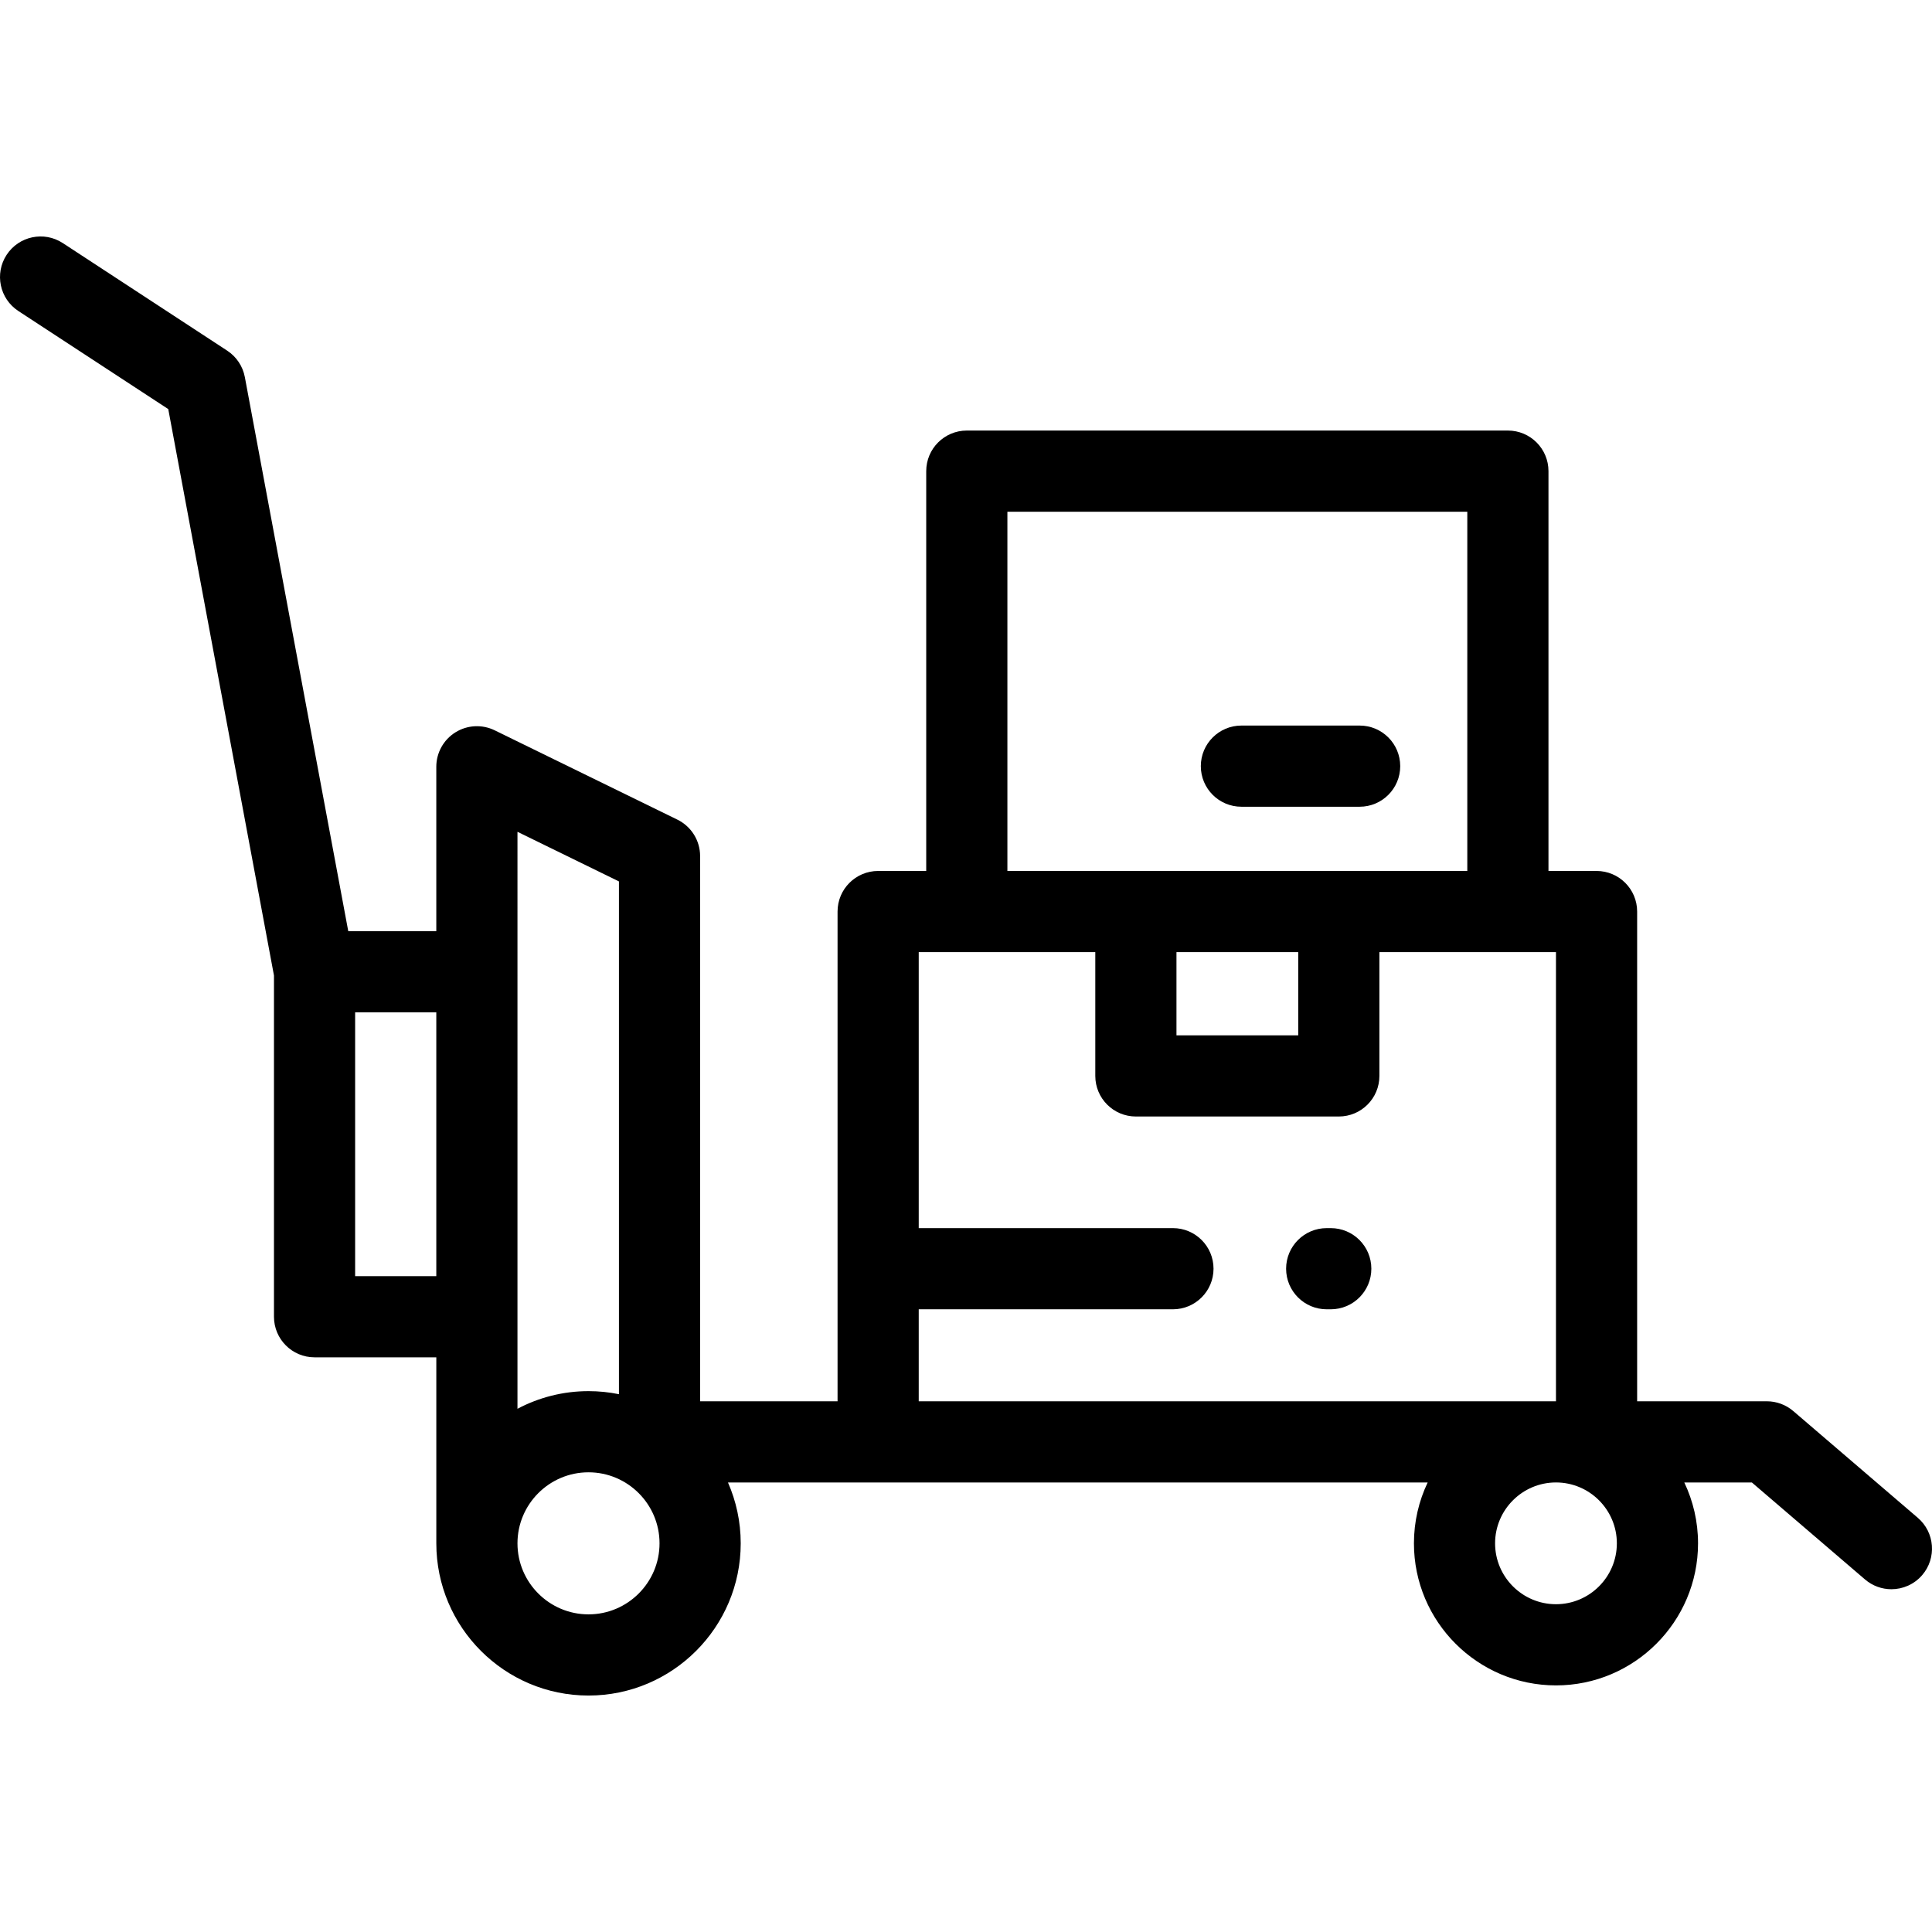 <?xml version="1.0" encoding="iso-8859-1"?>
<!-- Uploaded to: SVG Repo, www.svgrepo.com, Generator: SVG Repo Mixer Tools -->
<svg fill="#000000" height="800px" width="800px" version="1.1" id="Layer_1" xmlns="http://www.w3.org/2000/svg" xmlns:xlink="http://www.w3.org/1999/xlink" 
	 viewBox="0 0 512 512" xml:space="preserve">
<g>
	<g>
		<g>
			<path d="M360.318,192.281h-31.333c-5.939,0-10.756,4.815-10.756,10.756c0,5.94,4.816,10.756,10.756,10.756h31.333
				c5.939,0,10.756-4.815,10.756-10.756C371.074,197.096,366.258,192.281,360.318,192.281z"/>
			<path d="M352.664,325.465h-1.076c-5.939,0-10.756,4.815-10.756,10.756s4.816,10.756,10.756,10.756h1.076
				c5.939,0,10.756-4.815,10.756-10.756S358.604,325.465,352.664,325.465z"/>
			<path d="M508.243,402.238l-33.009-28.294c-1.95-1.67-4.432-2.589-7-2.589h-34.374V241.57c0-5.94-4.816-10.756-10.756-10.756
				h-12.742V124.856c0-5.94-4.816-10.756-10.756-10.756H256.214c-5.939,0-10.756,4.815-10.756,10.756v105.958h-12.741
				c-5.939,0-10.756,4.815-10.756,10.756v129.786h-36.424V226.87c0-4.109-2.34-7.858-6.031-9.663l-48.401-23.663
				c-3.338-1.63-7.273-1.426-10.42,0.539c-3.148,1.965-5.061,5.413-5.061,9.124v43.561H92.292L64.89,99.952
				c-0.538-2.884-2.23-5.422-4.683-7.027L16.647,64.422c-4.972-3.255-11.637-1.86-14.89,3.112c-3.251,4.97-1.86,11.637,3.112,14.889
				l39.72,25.989l28.016,150.107v90.43c0,5.94,4.816,10.756,10.756,10.756h32.267c0,0,0,48.737,0,49.297
				c0,22.241,18.093,40.334,40.334,40.334s40.334-18.093,40.334-40.334c0-5.735-1.211-11.189-3.377-16.134h185.427
				c-2.331,4.893-3.64,10.363-3.64,16.134c0,20.758,16.888,37.645,37.645,37.645s37.645-16.888,37.645-37.645
				c0-5.77-1.309-11.241-3.64-16.134h17.902l29.989,25.704c2.029,1.738,4.517,2.589,6.994,2.589c3.031,0,6.045-1.275,8.172-3.756
				C513.276,412.894,512.754,406.104,508.243,402.238z M115.625,338.192H94.114V268.28h21.511V338.192z M137.137,220.438
				l26.889,13.146v135.894c-2.607-0.531-5.305-0.812-8.067-0.812c-6.795,0-13.199,1.696-18.823,4.677V220.438z M155.959,427.823
				c-10.378,0-18.823-8.444-18.823-18.823s8.444-18.823,18.823-18.823s18.823,8.444,18.823,18.823S166.338,427.823,155.959,427.823z
				 M266.97,135.612h121.88v95.202H266.97V135.612z M344.044,252.326v22.049h-32.267v-22.049H344.044z M243.473,371.356v-24.38
				h67.369c5.939,0,10.756-4.815,10.756-10.756s-4.816-10.756-10.756-10.756h-67.369v-73.139h46.792v32.805
				c0,5.94,4.816,10.756,10.756,10.756h53.779c5.939,0,10.756-4.815,10.756-10.756v-32.805h46.793v119.031H243.473z
				 M412.348,425.134c-8.896,0-16.134-7.238-16.134-16.134s7.238-16.134,16.134-16.134c8.896,0,16.134,7.238,16.134,16.134
				S421.245,425.134,412.348,425.134z"/>
		</g>
	</g>
</g>
</svg>